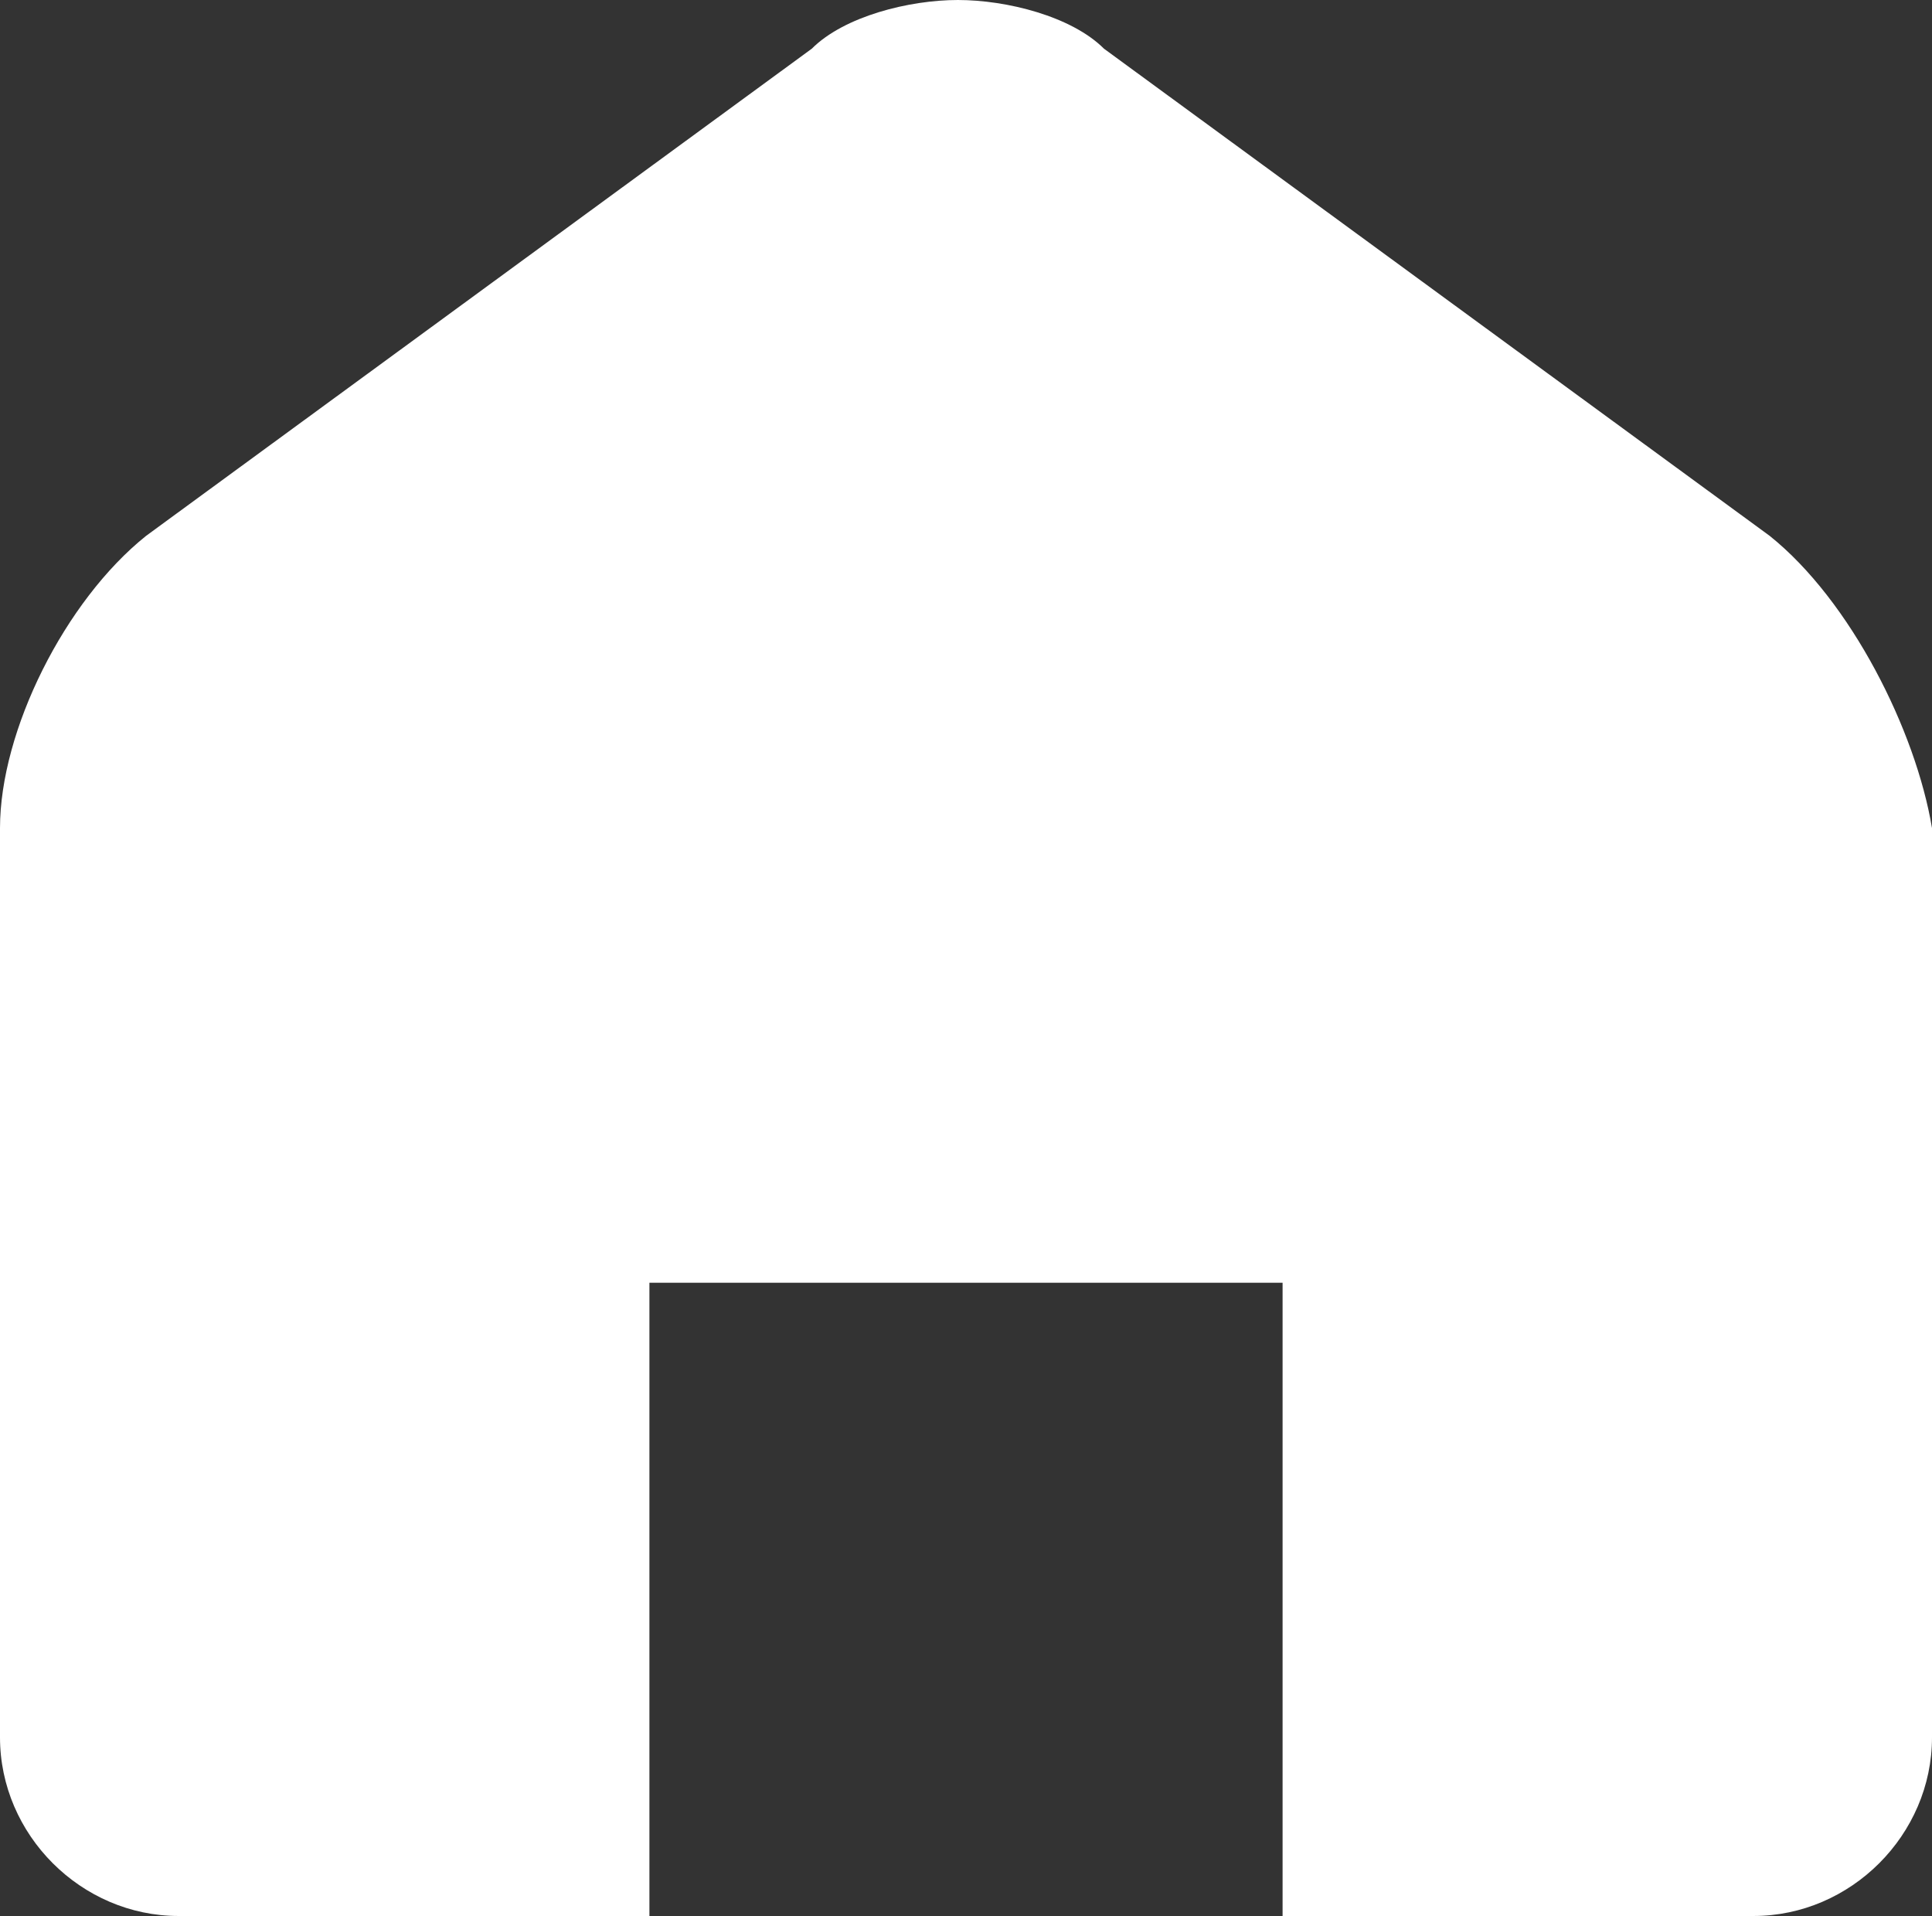 <?xml version="1.0" encoding="utf-8"?>
<!-- Generator: Adobe Illustrator 22.1.0, SVG Export Plug-In . SVG Version: 6.00 Build 0)  -->
<svg version="1.1" id="レイヤー_1" xmlns="http://www.w3.org/2000/svg" xmlns:xlink="http://www.w3.org/1999/xlink" x="0px"
	 y="0px" viewBox="0 0 11.9 11.8" style="enable-background:new 0 0 11.9 11.8;" xml:space="preserve">
<rect x="0" y="0" width="11.9" height="11.8" fill="#333333" stroke="none"/>
<style type="text/css">
	.st0{fill:#FFFFFF;}
</style>
<path class="st0" d="M10.9,3.3l-4.1-3C6.6,0.1,6.2,0,5.9,0C5.6,0,5.2,0.1,5,0.3l-4.1,3C0.4,3.7,0,4.5,0,5.1v5.6
	c0,0.6,0.5,1.1,1.1,1.1h2.6H4V7.9h3.9v3.9h0.3h2.6c0.6,0,1.1-0.5,1.1-1.1V5.1C11.8,4.5,11.4,3.7,10.9,3.3z"/>
</svg>
